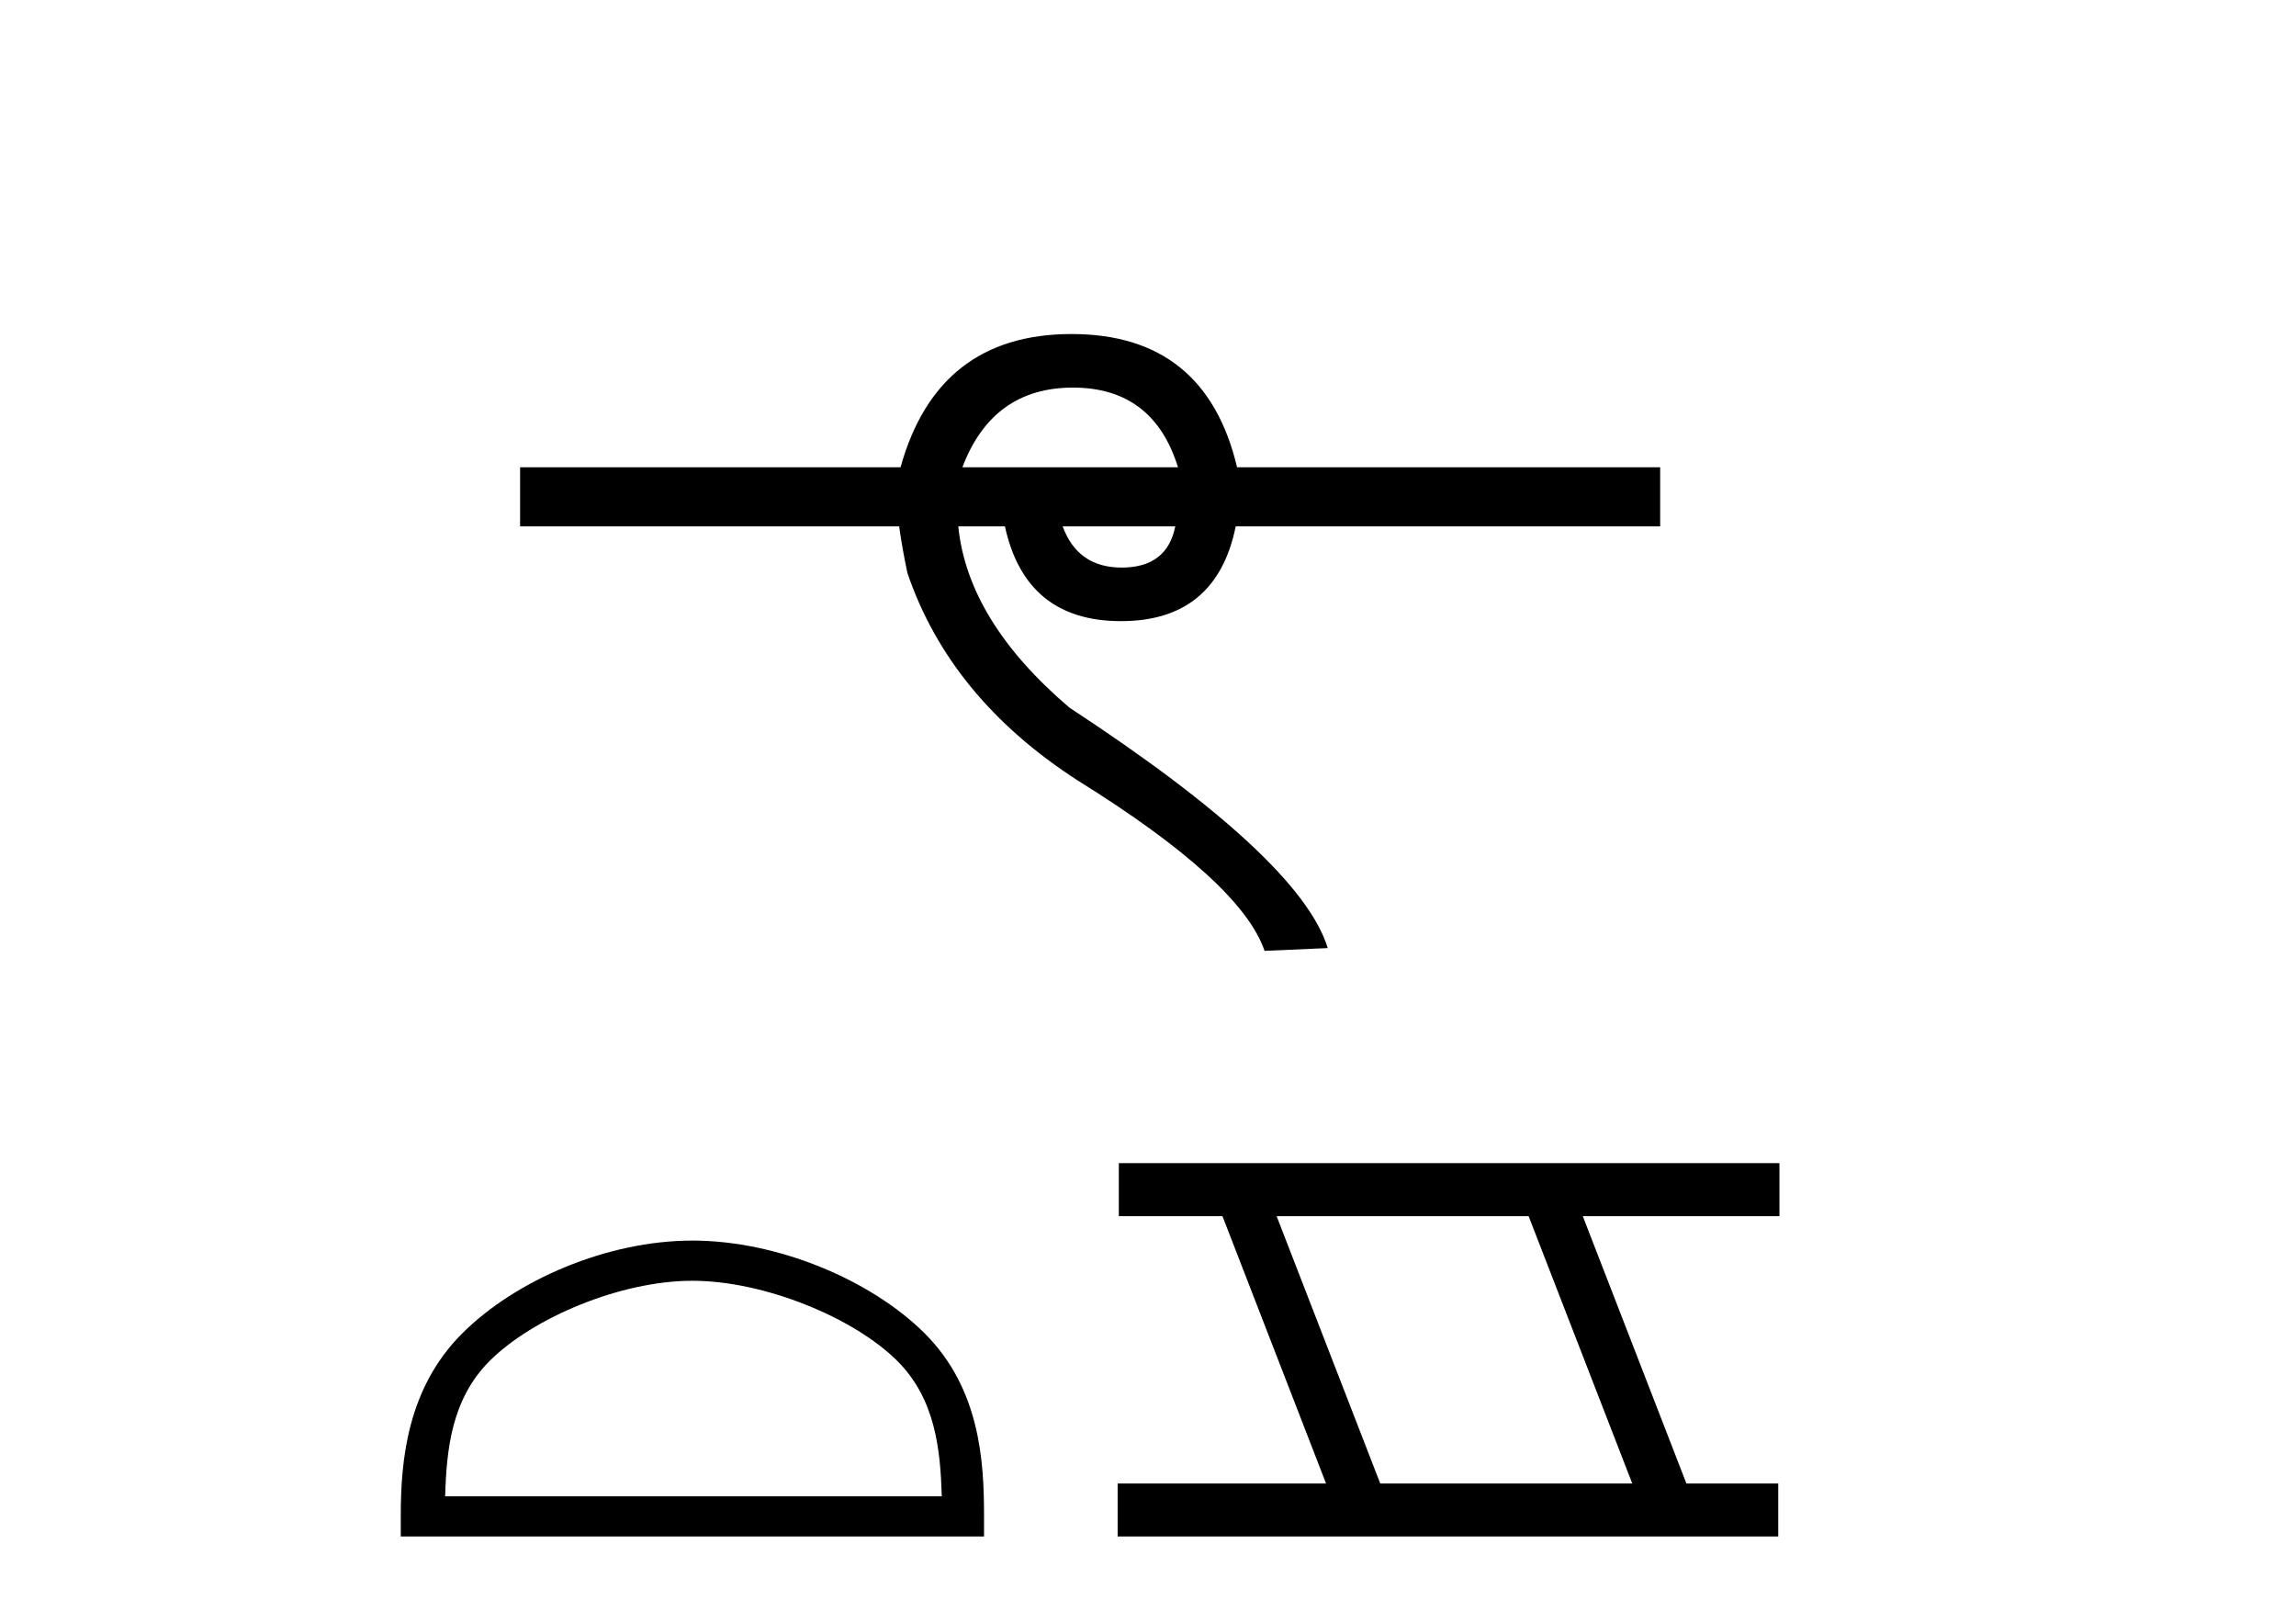 <?xml version='1.0' encoding='UTF-8' standalone='yes'?><svg xmlns='http://www.w3.org/2000/svg' xmlns:xlink='http://www.w3.org/1999/xlink' width='58.0' height='41.0' ><path d='M 27.104 9.79 Q 29.134 9.79 29.758 11.803 L 24.311 11.803 Q 25.074 9.79 27.104 9.79 ZM 29.689 13.295 Q 29.481 14.336 28.336 14.336 Q 27.225 14.336 26.844 13.295 ZM 27.069 8.437 Q 23.686 8.437 22.749 11.803 L 13.138 11.803 L 13.138 13.295 L 22.714 13.295 Q 22.784 13.815 22.923 14.474 Q 23.998 17.632 27.225 19.714 Q 31.355 22.282 31.944 24.017 L 33.541 23.947 Q 32.847 21.692 27.017 17.875 Q 24.449 15.689 24.207 13.295 L 25.386 13.295 Q 25.907 15.689 28.318 15.689 Q 30.73 15.689 31.216 13.295 L 41.938 13.295 L 41.938 11.803 L 31.25 11.803 Q 30.452 8.437 27.069 8.437 Z' style='fill:#000000;stroke:none' /><path d='M 17.491 32.35 C 19.304 32.35 21.572 33.281 22.67 34.378 C 23.63 35.339 23.755 36.612 23.791 37.795 L 11.245 37.795 C 11.28 36.612 11.406 35.339 12.366 34.378 C 13.464 33.281 15.679 32.35 17.491 32.35 ZM 17.491 31.335 C 15.341 31.335 13.028 32.329 11.672 33.684 C 10.282 35.075 10.124 36.906 10.124 38.275 L 10.124 38.809 L 24.858 38.809 L 24.858 38.275 C 24.858 36.906 24.754 35.075 23.364 33.684 C 22.008 32.329 19.641 31.335 17.491 31.335 Z' style='fill:#000000;stroke:none' /><path d='M 38.615 30.718 L 41.233 37.471 L 34.867 37.471 L 32.249 30.718 ZM 28.263 29.379 L 28.263 30.718 L 30.881 30.718 L 33.498 37.471 L 28.233 37.471 L 28.233 38.809 L 44.921 38.809 L 44.921 37.471 L 42.601 37.471 L 39.983 30.718 L 44.951 30.718 L 44.951 29.379 Z' style='fill:#000000;stroke:none' /></svg>